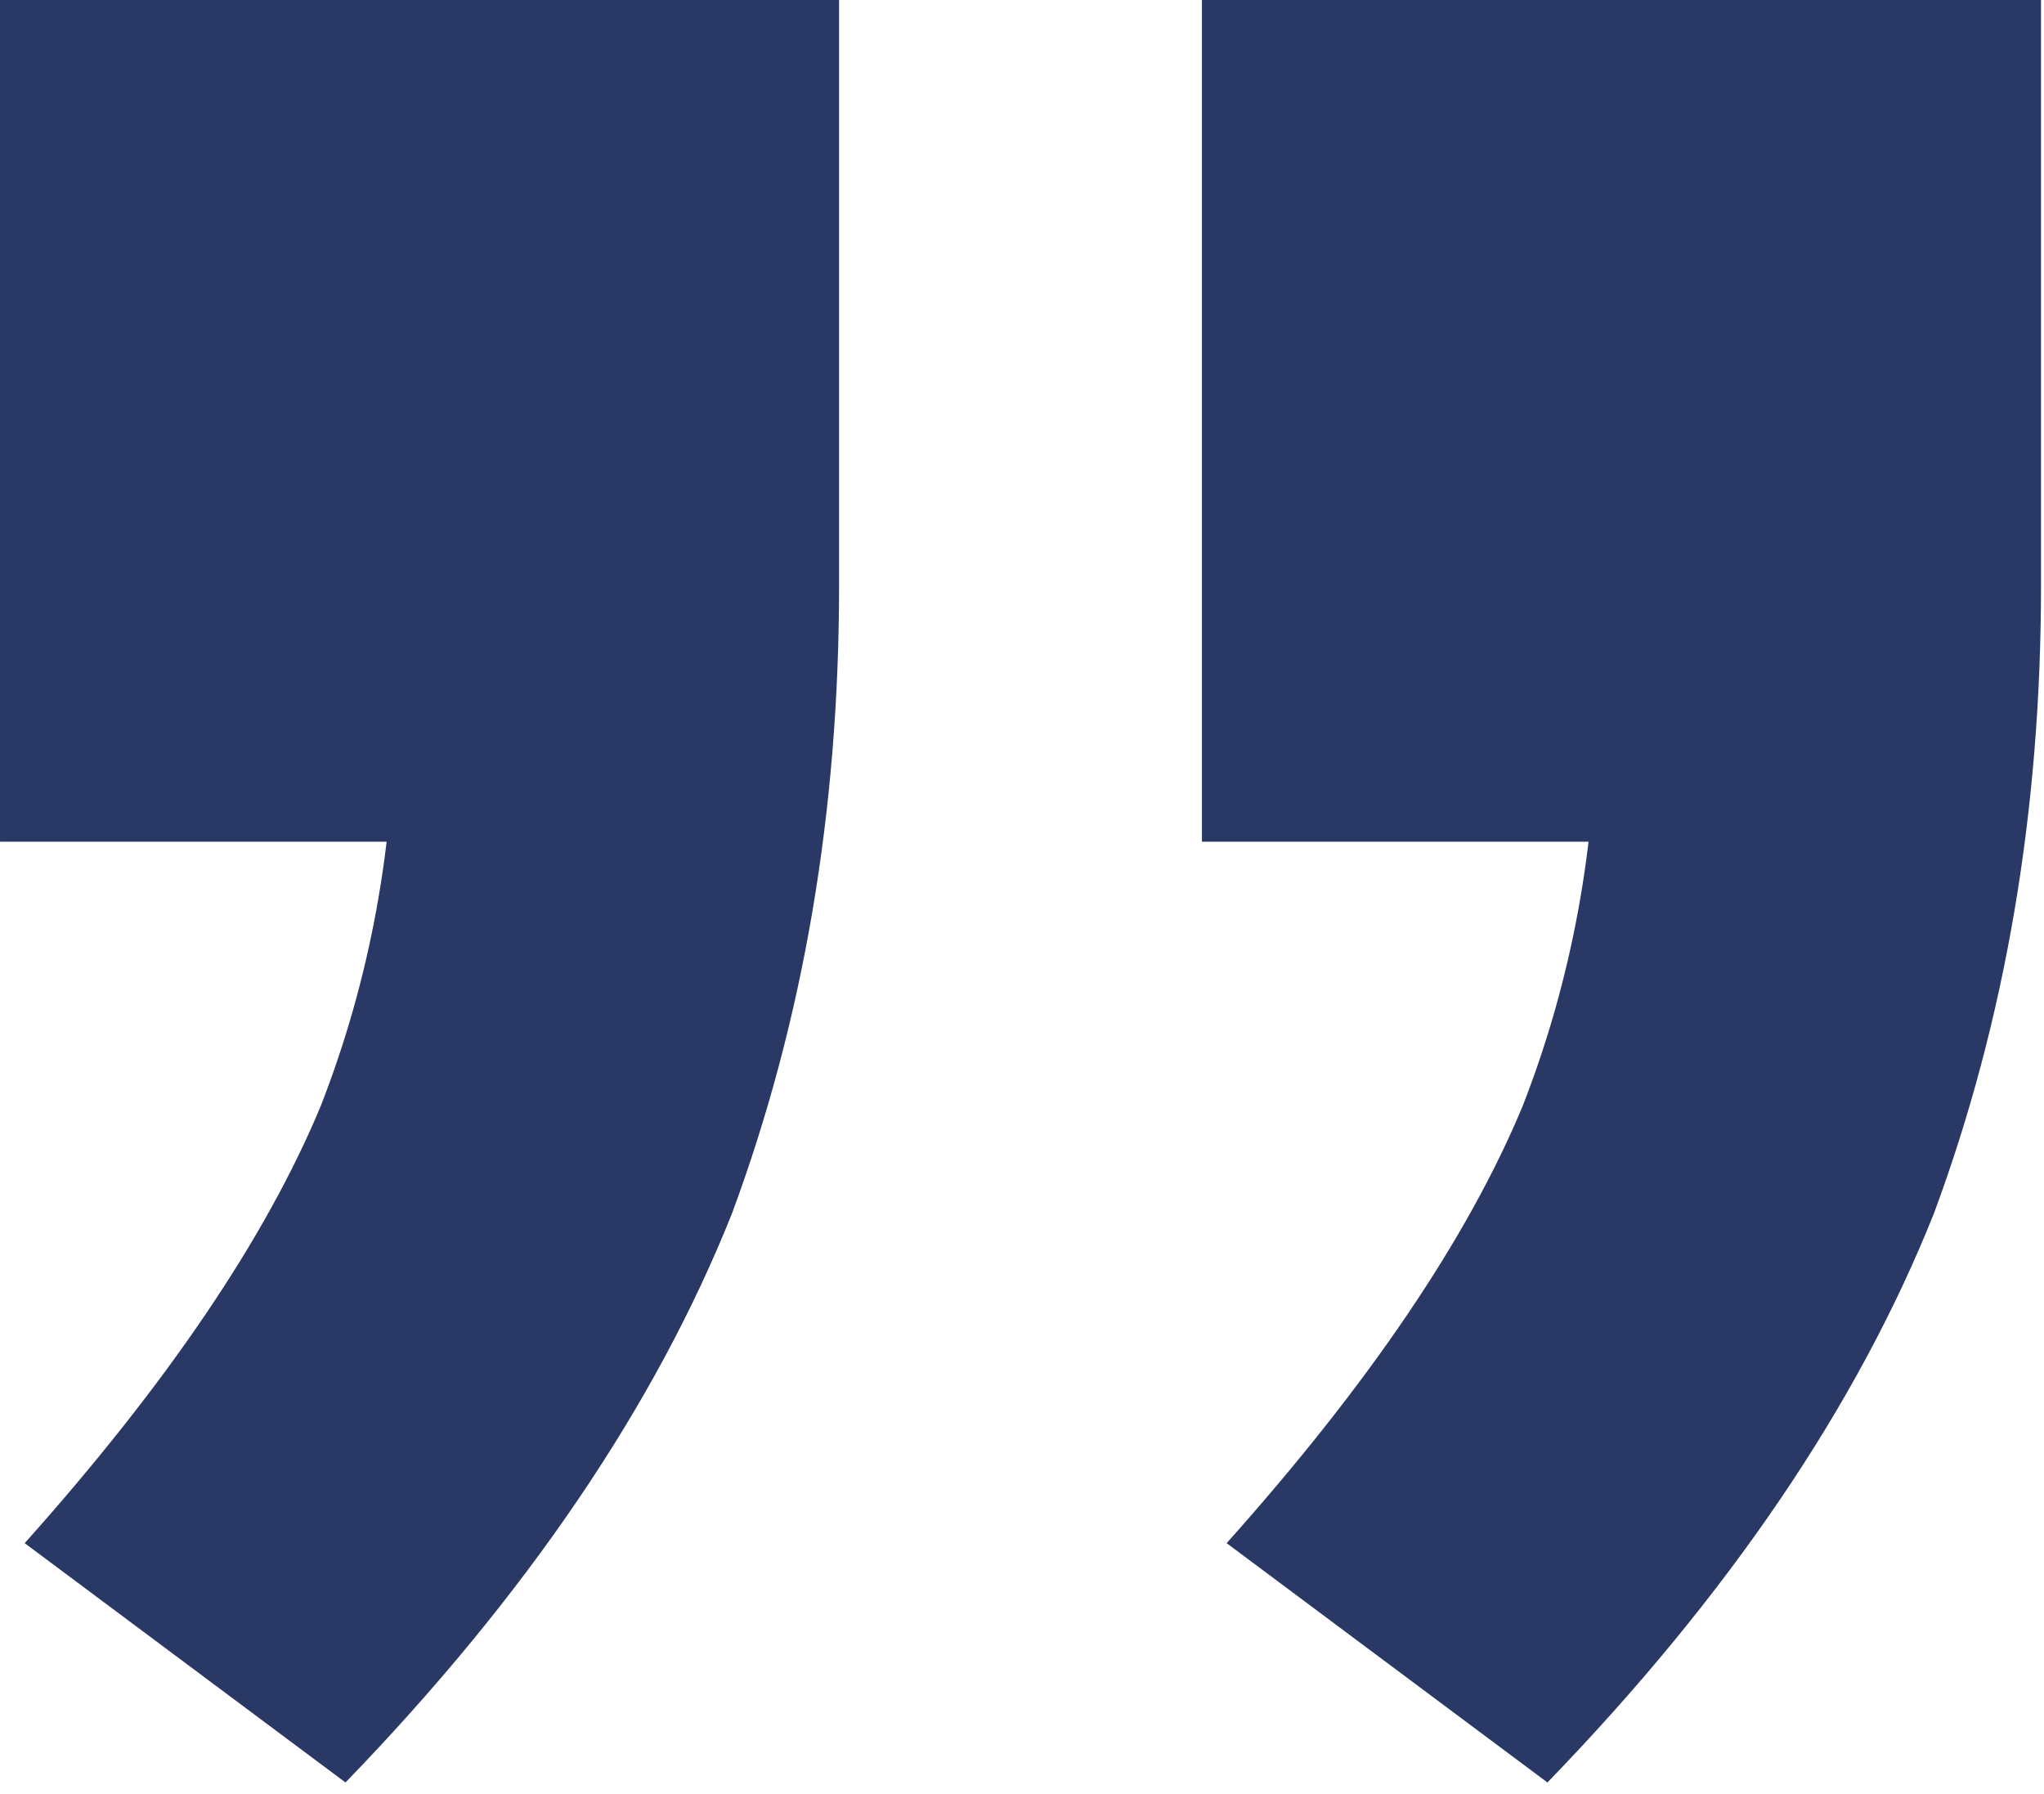 <svg width="155" height="136" viewBox="0 0 155 136" fill="none" xmlns="http://www.w3.org/2000/svg">
<path d="M154.773 -4.57764e-05L154.773 44.425C154.773 61.528 152.07 77.38 146.664 91.98C140.842 106.579 131.069 120.971 117.346 135.154L93.018 117.008C103.83 104.911 111.316 93.857 115.474 83.845C119.217 74.251 121.088 64.031 121.088 53.185L136.06 63.822L91.146 63.822L91.146 -4.57764e-05H154.773ZM63.628 -4.57764e-05V44.425C63.628 61.528 60.925 77.38 55.519 91.98C49.697 106.579 39.924 120.971 26.2 135.154L1.872 117.008C12.685 104.911 20.17 93.857 24.329 83.845C28.072 74.251 29.943 64.031 29.943 53.185L44.914 63.822H0.001L0.001 -4.57764e-05L63.628 -4.57764e-05Z" fill="#293865"/>
</svg>
